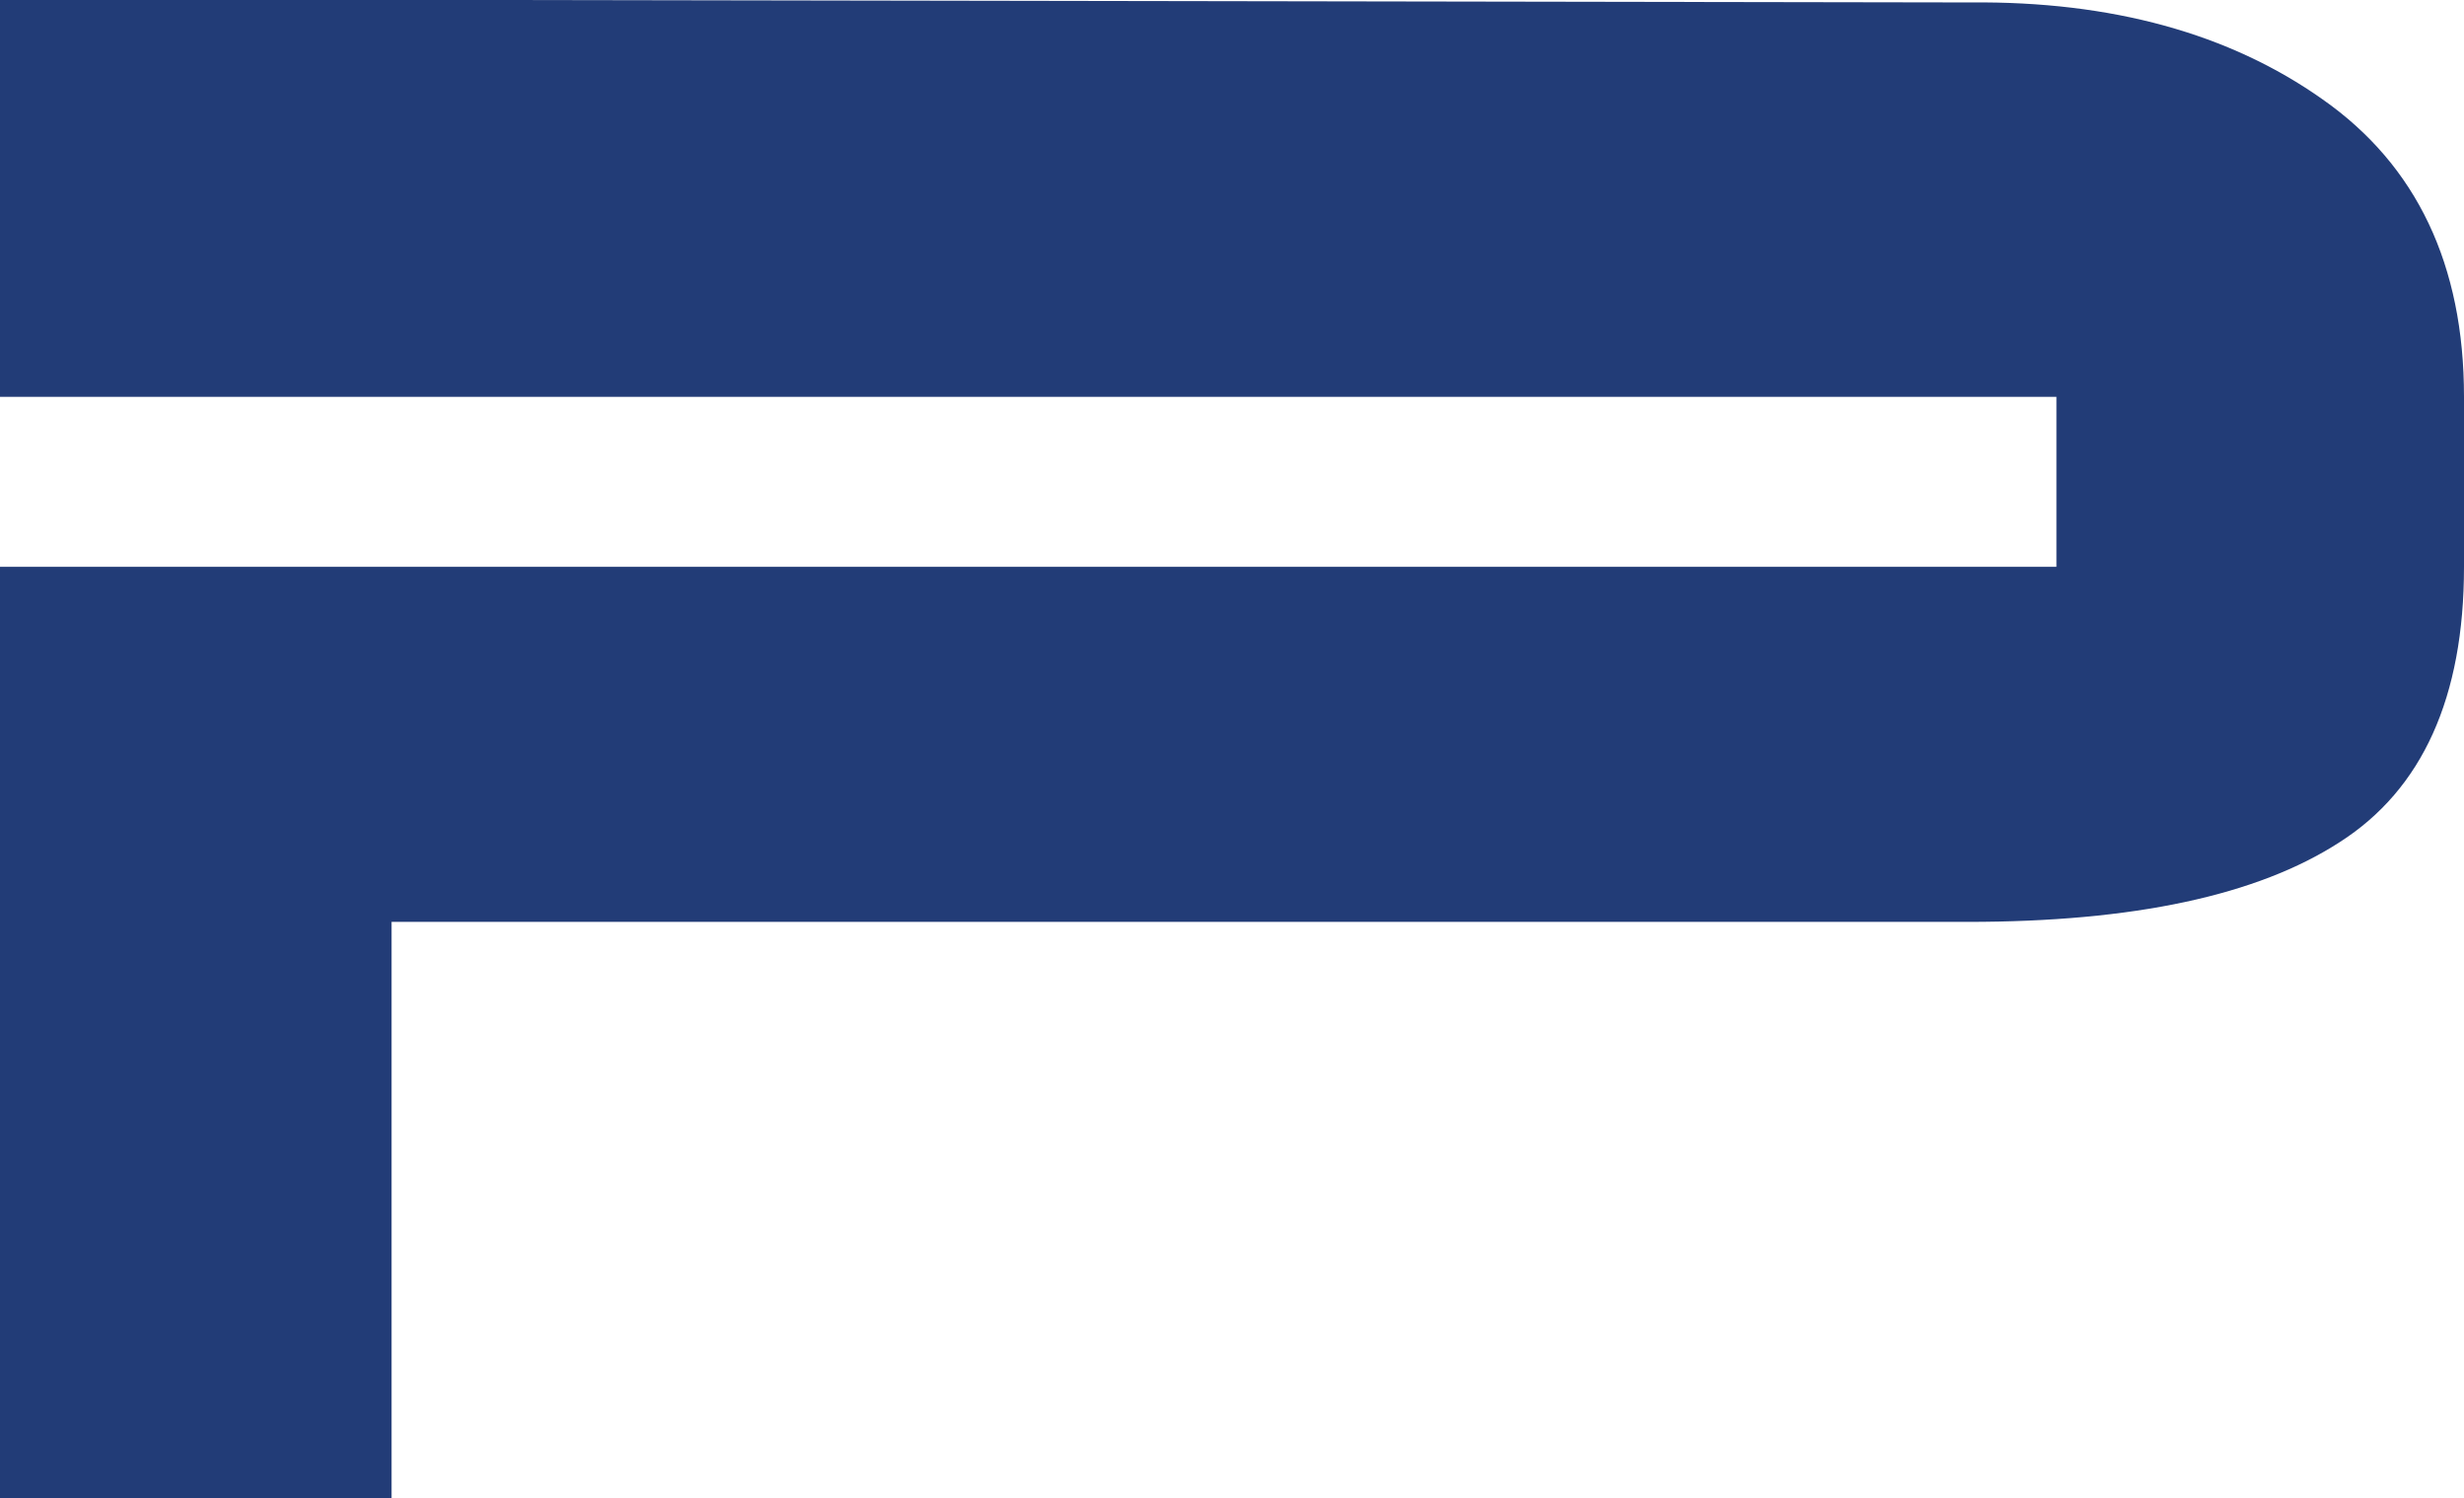 <?xml version="1.0" encoding="UTF-8"?> <svg xmlns="http://www.w3.org/2000/svg" id="uuid-763a46a8-2cb3-43a7-8dd2-26a893c601c8" data-name="Layer 2" viewBox="0 0 131.01 79.68"><defs><style> .uuid-b77cbae4-c262-4ba0-a176-103ddcb7ae52 { fill: #223c77; stroke-width: 0px; } </style></defs><g id="uuid-2cfbd7d9-ceb5-4fa4-a0f5-43ba4d9a93ff" data-name="Layer 1"><path class="uuid-b77cbae4-c262-4ba0-a176-103ddcb7ae52" d="M0,21.1V0h26.21l78.57.13c7.48-.07,13.75,1.64,18.72,5.16,4.99,3.5,7.51,8.79,7.51,15.81v9.04c0,6.93-2.21,11.83-6.61,14.64-4.37,2.83-10.95,4.24-19.78,4.24H20.82v30.67H0V30.14h109.34v-9.04H0Z"></path></g></svg> 